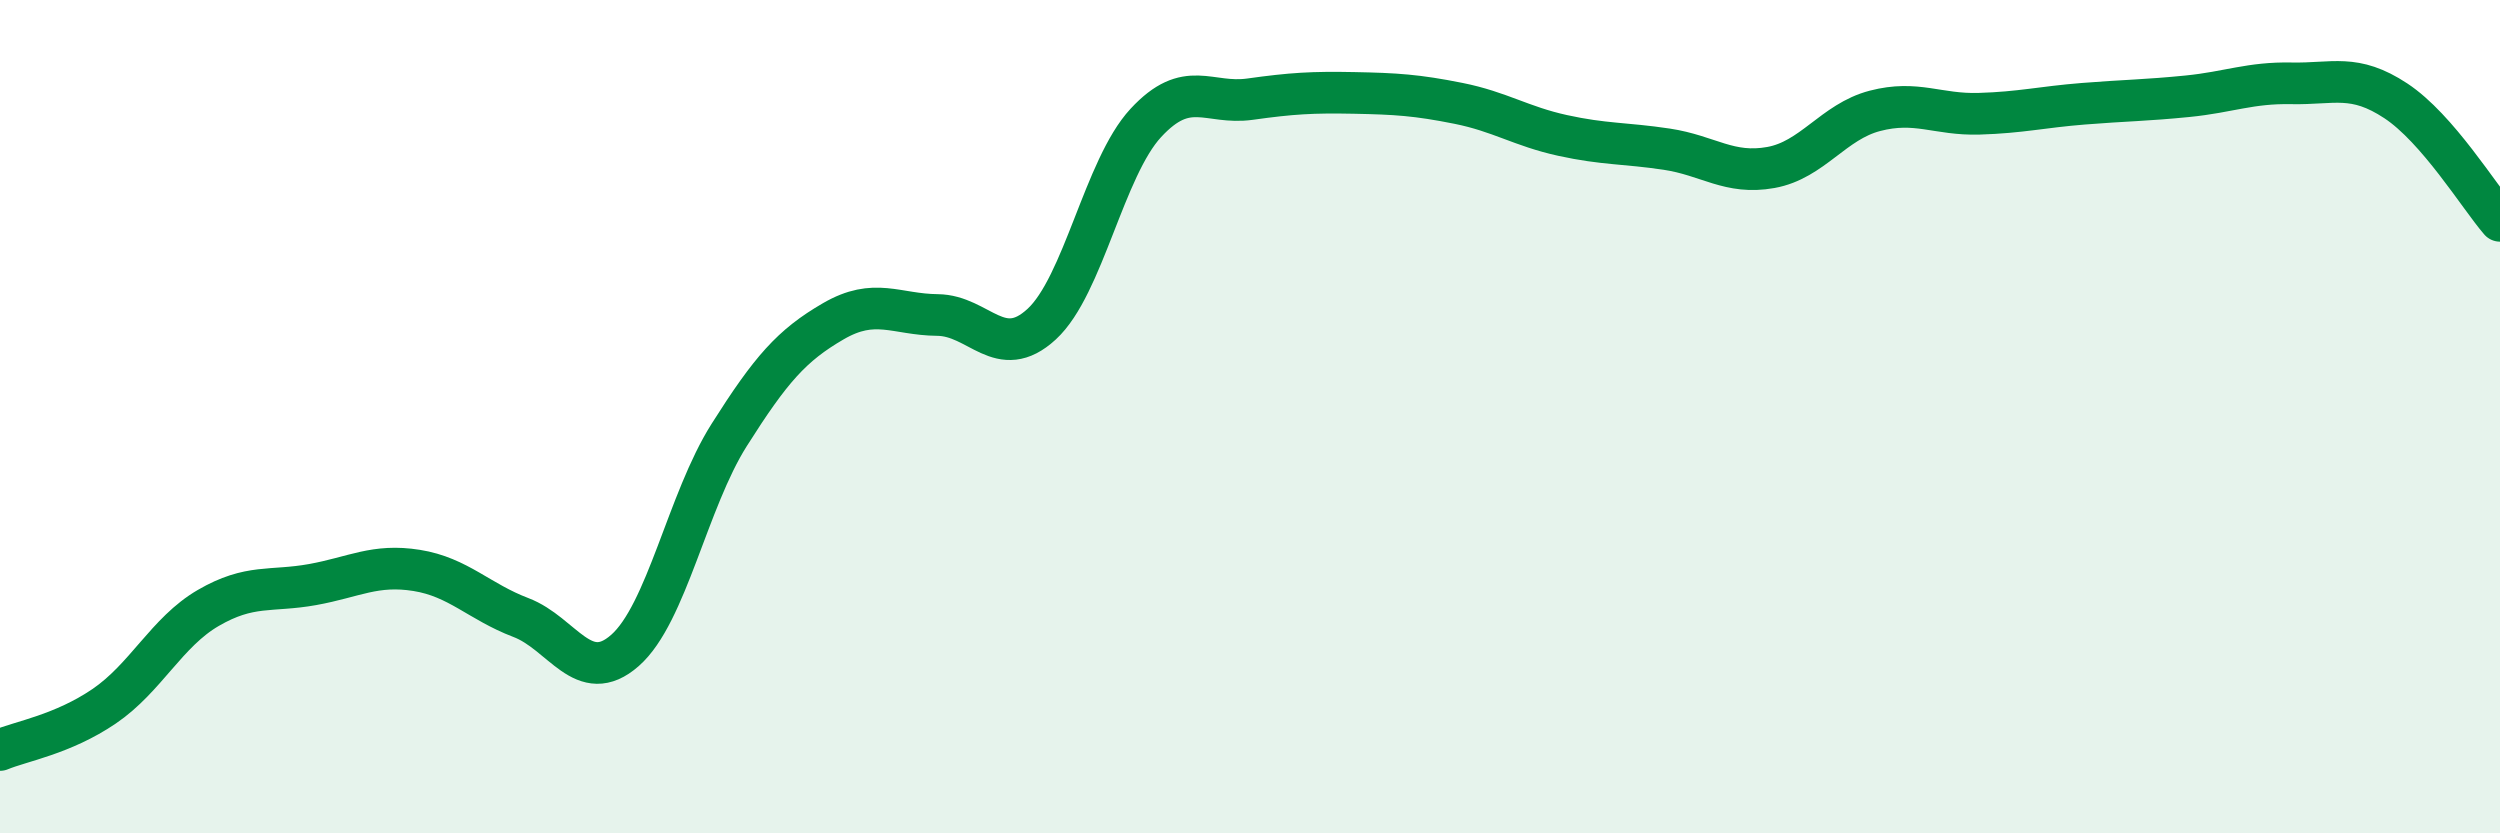 
    <svg width="60" height="20" viewBox="0 0 60 20" xmlns="http://www.w3.org/2000/svg">
      <path
        d="M 0,18 C 0.5,17.79 1.5,17.63 2.5,16.95 C 3.5,16.27 4,15.17 5,14.59 C 6,14.01 6.5,14.21 7.5,14.03 C 8.5,13.85 9,13.53 10,13.69 C 11,13.85 11.5,14.44 12.5,14.82 C 13.5,15.2 14,16.49 15,15.61 C 16,14.73 16.5,12.02 17.5,10.44 C 18.5,8.86 19,8.29 20,7.71 C 21,7.13 21.5,7.55 22.5,7.56 C 23.5,7.57 24,8.7 25,7.78 C 26,6.86 26.5,4.03 27.5,2.95 C 28.5,1.87 29,2.52 30,2.38 C 31,2.24 31.5,2.21 32.5,2.23 C 33.5,2.25 34,2.28 35,2.48 C 36,2.68 36.5,3.03 37.5,3.25 C 38.5,3.47 39,3.43 40,3.58 C 41,3.73 41.5,4.2 42.5,4.02 C 43.5,3.84 44,2.92 45,2.66 C 46,2.4 46.5,2.76 47.5,2.73 C 48.5,2.7 49,2.57 50,2.49 C 51,2.41 51.5,2.41 52.5,2.31 C 53.5,2.21 54,1.98 55,2 C 56,2.02 56.5,1.76 57.5,2.42 C 58.5,3.08 59.5,4.72 60,5.3L60 20L0 20Z"
        fill="#008740"
        opacity="0.1"
        stroke-linecap="round"
        stroke-linejoin="round"
      />
      <path
        d="M 0,18 C 0.5,17.79 1.5,17.63 2.5,16.95 C 3.5,16.27 4,15.17 5,14.59 C 6,14.01 6.5,14.21 7.5,14.03 C 8.5,13.85 9,13.53 10,13.69 C 11,13.85 11.5,14.44 12.5,14.82 C 13.5,15.2 14,16.49 15,15.61 C 16,14.73 16.5,12.02 17.5,10.44 C 18.5,8.86 19,8.29 20,7.71 C 21,7.13 21.5,7.55 22.5,7.56 C 23.5,7.57 24,8.7 25,7.78 C 26,6.86 26.5,4.03 27.5,2.95 C 28.5,1.87 29,2.52 30,2.38 C 31,2.24 31.5,2.21 32.5,2.23 C 33.5,2.25 34,2.28 35,2.48 C 36,2.68 36.5,3.03 37.5,3.25 C 38.5,3.47 39,3.43 40,3.58 C 41,3.73 41.5,4.2 42.5,4.02 C 43.5,3.84 44,2.92 45,2.66 C 46,2.4 46.5,2.76 47.5,2.73 C 48.5,2.7 49,2.57 50,2.49 C 51,2.41 51.5,2.41 52.5,2.31 C 53.5,2.21 54,1.98 55,2 C 56,2.02 56.5,1.76 57.5,2.42 C 58.5,3.08 59.5,4.72 60,5.3"
        stroke="#008740"
        stroke-width="1"
        fill="none"
        stroke-linecap="round"
        stroke-linejoin="round"
      />
    </svg>
  